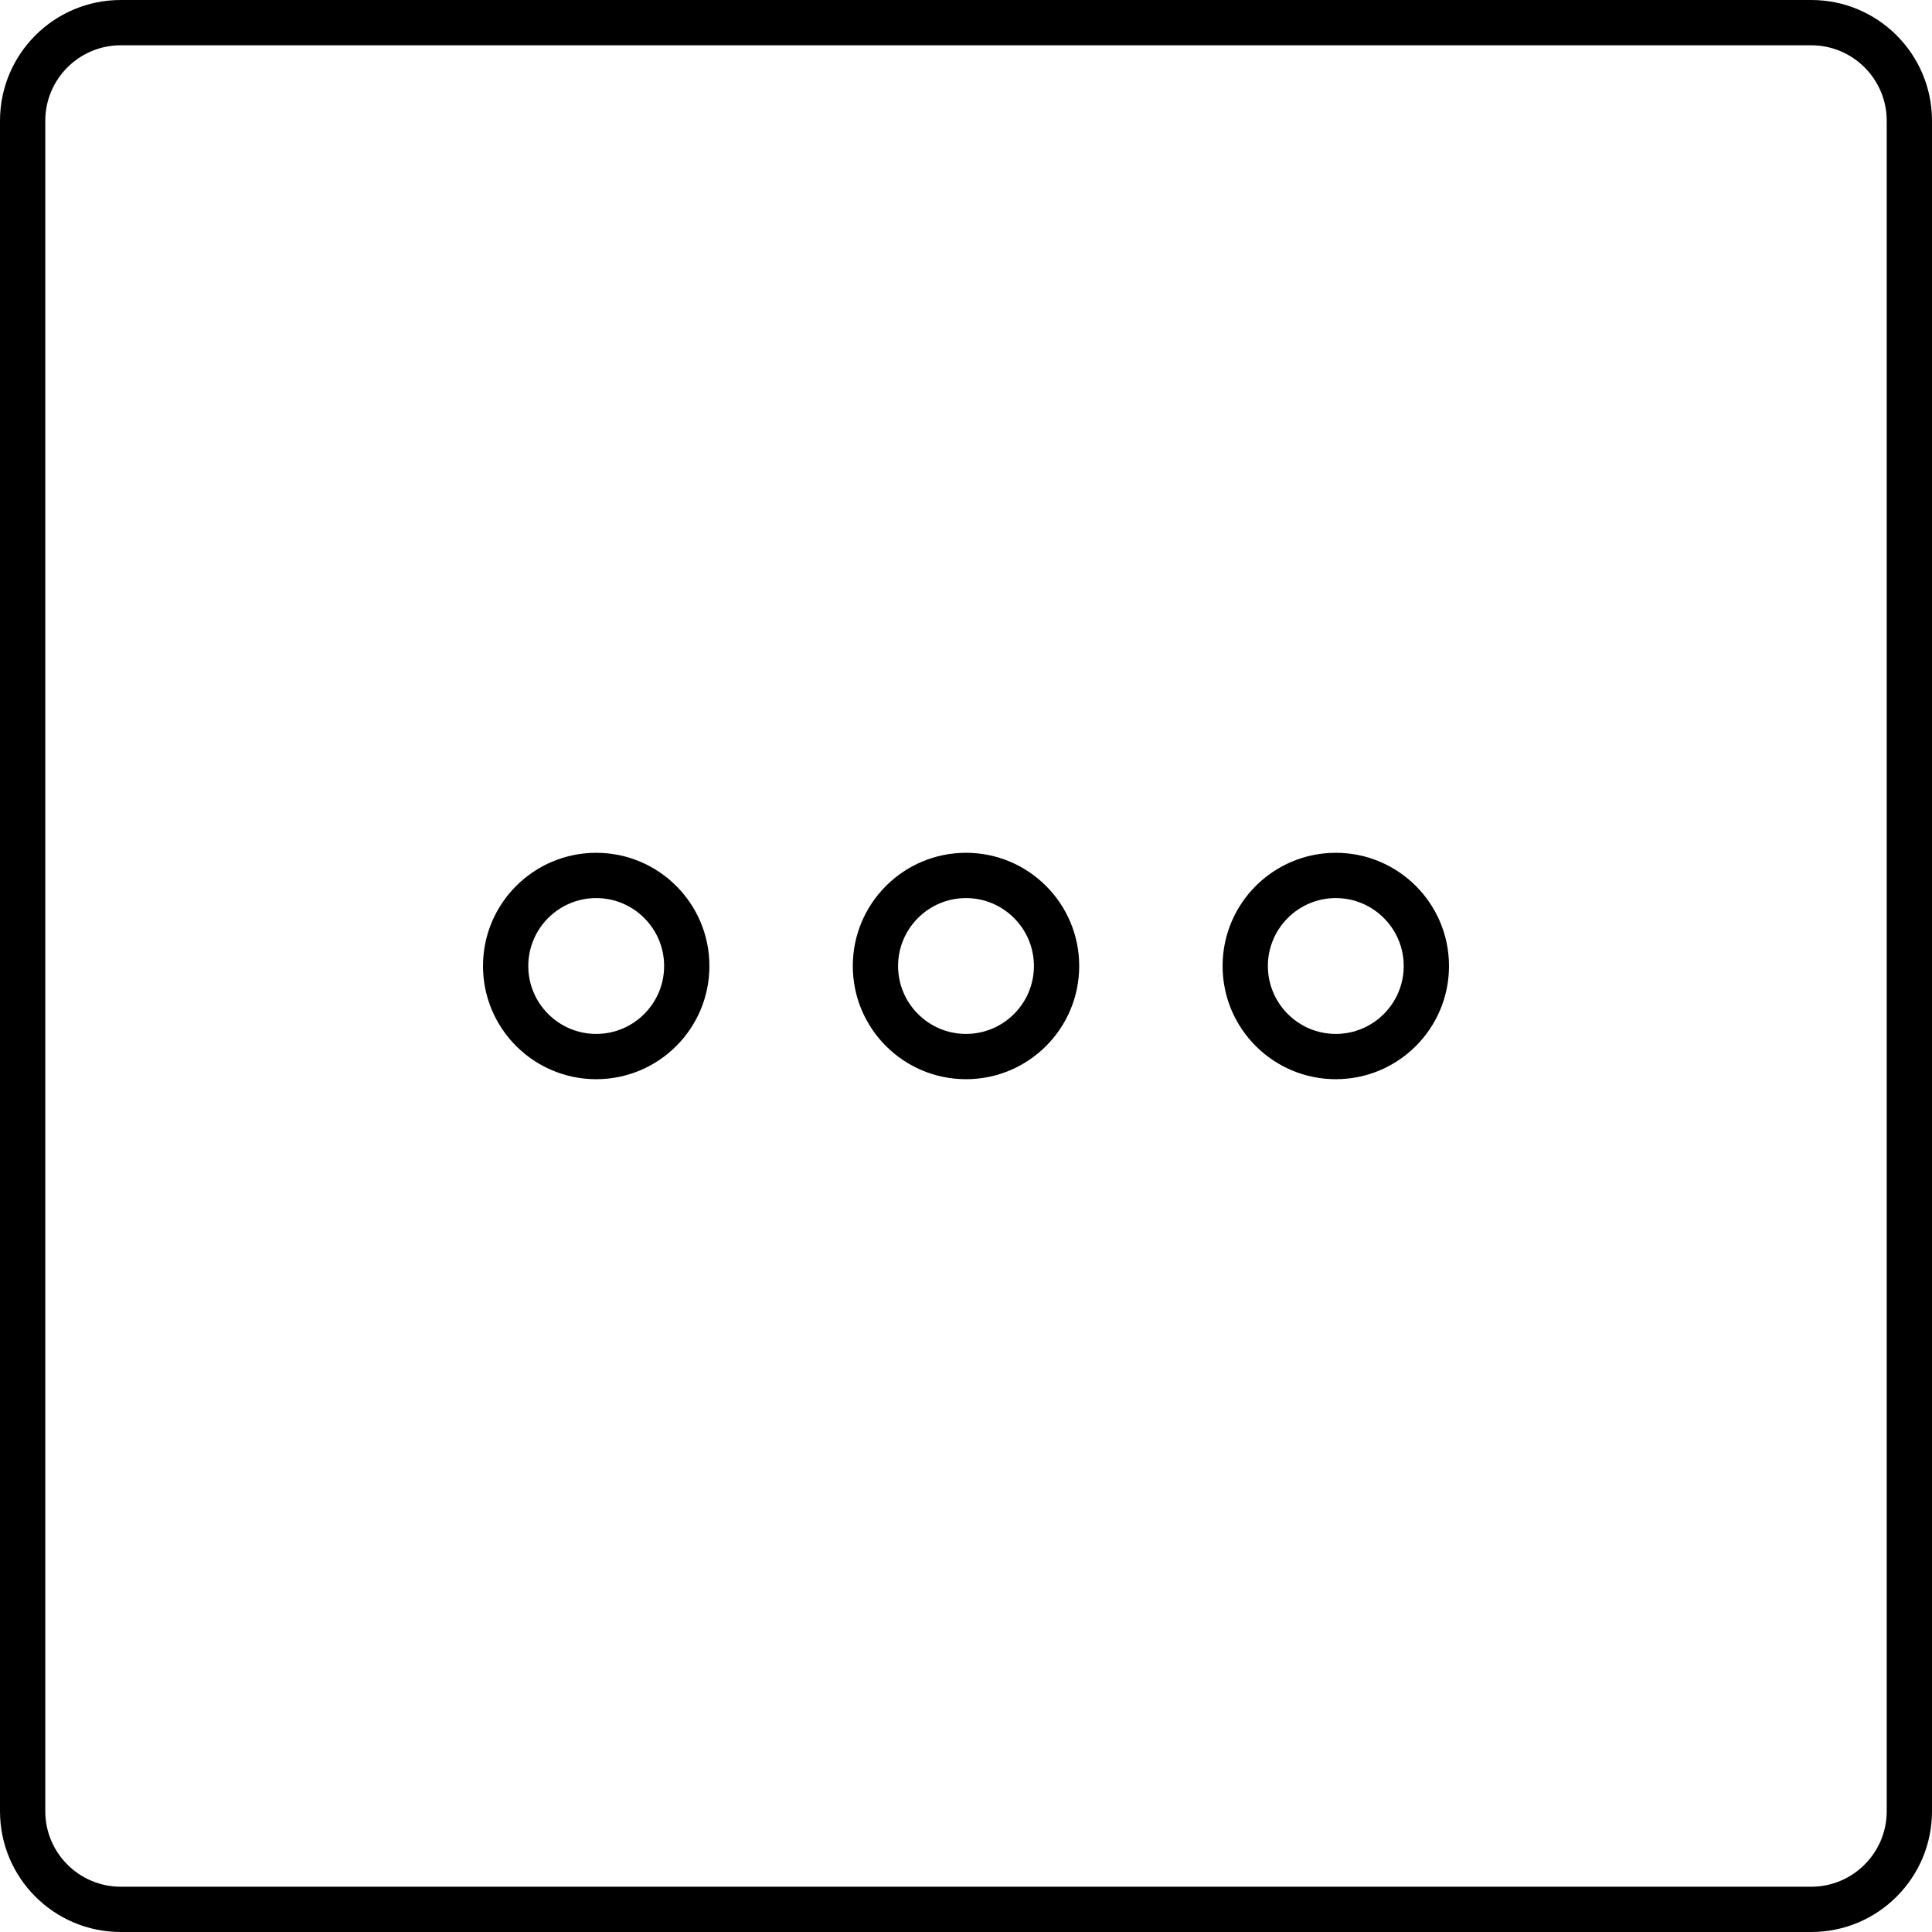<?xml version="1.0" encoding="utf-8"?>
<!-- Generator: Adobe Illustrator 15.0.0, SVG Export Plug-In  -->
<!DOCTYPE svg PUBLIC "-//W3C//DTD SVG 1.1//EN" "http://www.w3.org/Graphics/SVG/1.1/DTD/svg11.dtd">
<svg version="1.1"
	 xmlns="http://www.w3.org/2000/svg" xmlns:xlink="http://www.w3.org/1999/xlink" xmlns:a="http://ns.adobe.com/AdobeSVGViewerExtensions/3.0/"
	 x="0px" y="0px" width="256px" height="256px" viewBox="0 0 256 256" overflow="visible" enable-background="new 0 0 256 256"
	 xml:space="preserve">
<defs>
</defs>
<g>
	<path d="M240,6c5.514,0,10,4.486,10,10v224c0,5.514-4.486,10-10,10H16c-5.514,0-10-4.486-10-10V16c0-5.514,4.486-10,10-10H240
		 M240,0H16C7.164,0,0,7.164,0,16v224c0,8.836,7.164,16,16,16h224c8.836,0,16-7.164,16-16V16C256,7.164,248.836,0,240,0L240,0z"/>
</g>
<g>
	<path d="M79,119c4.963,0,9,4.037,9,9s-4.037,9-9,9s-9-4.037-9-9S74.037,119,79,119 M79,113c-8.284,0-15,6.716-15,15s6.716,15,15,15
		s15-6.716,15-15S87.284,113,79,113L79,113z"/>
</g>
<g>
	<path d="M177,119c4.963,0,9,4.037,9,9s-4.037,9-9,9s-9-4.037-9-9S172.037,119,177,119 M177,113c-8.284,0-15,6.716-15,15
		s6.716,15,15,15s15-6.716,15-15S185.284,113,177,113L177,113z"/>
</g>
<g>
	<path d="M128,119c4.963,0,9,4.037,9,9s-4.037,9-9,9s-9-4.037-9-9S123.037,119,128,119 M128,113c-8.284,0-15,6.716-15,15
		s6.716,15,15,15s15-6.716,15-15S136.284,113,128,113L128,113z"/>
</g>
</svg>
